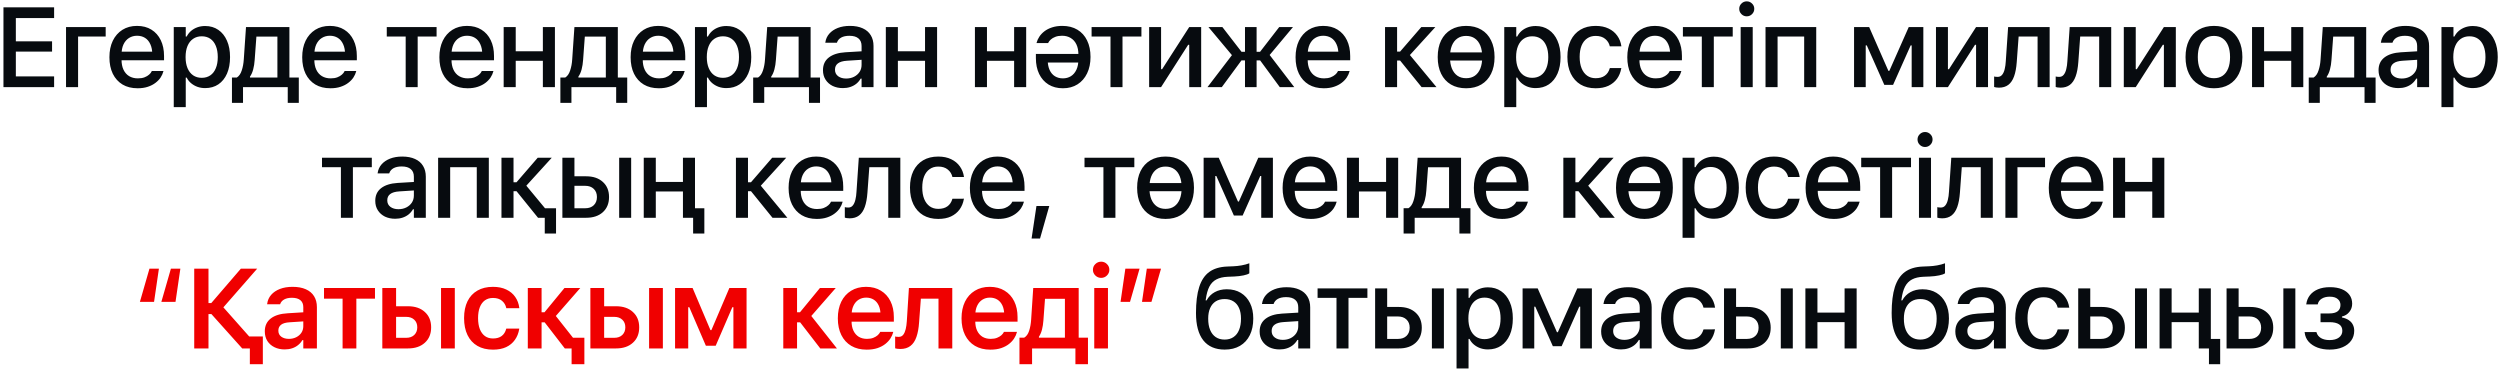 <?xml version="1.0" encoding="UTF-8"?> <svg xmlns="http://www.w3.org/2000/svg" width="287" height="43" viewBox="0 0 287 43" fill="none"><path d="M0.397 10V0.84H6.212V2.072H1.819V4.744H5.977V5.925H1.819V8.769H6.212V10H0.397ZM12.132 4.192H8.964V10H7.58V3.106H12.132V4.192ZM15.798 10.133C15.125 10.133 14.548 9.989 14.065 9.702C13.583 9.41 13.21 8.997 12.948 8.464C12.69 7.931 12.561 7.3 12.561 6.572V6.566C12.561 5.847 12.69 5.218 12.948 4.681C13.21 4.143 13.579 3.724 14.052 3.424C14.531 3.123 15.089 2.973 15.728 2.973C16.372 2.973 16.924 3.117 17.385 3.405C17.851 3.693 18.208 4.097 18.458 4.617C18.707 5.133 18.832 5.739 18.832 6.433V6.915H13.259V5.931H18.147L17.486 6.845V6.293C17.486 5.802 17.41 5.396 17.258 5.074C17.11 4.748 16.905 4.505 16.642 4.344C16.38 4.183 16.077 4.103 15.735 4.103C15.392 4.103 15.085 4.188 14.814 4.357C14.548 4.522 14.336 4.767 14.179 5.093C14.027 5.419 13.951 5.819 13.951 6.293V6.845C13.951 7.298 14.027 7.685 14.179 8.007C14.332 8.328 14.548 8.574 14.827 8.743C15.11 8.912 15.445 8.997 15.83 8.997C16.126 8.997 16.38 8.957 16.591 8.876C16.807 8.792 16.983 8.688 17.118 8.565C17.258 8.443 17.353 8.322 17.404 8.204L17.429 8.153H18.762L18.75 8.21C18.691 8.438 18.587 8.667 18.439 8.896C18.291 9.12 18.094 9.325 17.848 9.511C17.607 9.697 17.315 9.848 16.972 9.962C16.634 10.076 16.242 10.133 15.798 10.133ZM19.947 12.298V3.106H21.324V4.192H21.432C21.563 3.938 21.733 3.722 21.94 3.544C22.152 3.367 22.393 3.229 22.664 3.132C22.934 3.035 23.231 2.986 23.552 2.986C24.132 2.986 24.636 3.134 25.063 3.43C25.491 3.722 25.821 4.135 26.053 4.668C26.29 5.197 26.409 5.823 26.409 6.547V6.56C26.409 7.287 26.292 7.918 26.06 8.451C25.827 8.98 25.497 9.391 25.069 9.683C24.642 9.97 24.136 10.114 23.552 10.114C23.235 10.114 22.939 10.066 22.664 9.968C22.389 9.867 22.145 9.727 21.934 9.549C21.722 9.372 21.555 9.158 21.432 8.908H21.324V12.298H19.947ZM23.159 8.934C23.544 8.934 23.874 8.838 24.149 8.648C24.424 8.458 24.634 8.185 24.777 7.829C24.926 7.474 25 7.05 25 6.56V6.547C25 6.052 24.926 5.626 24.777 5.271C24.634 4.916 24.424 4.643 24.149 4.452C23.874 4.262 23.544 4.167 23.159 4.167C22.778 4.167 22.448 4.264 22.169 4.458C21.889 4.649 21.676 4.922 21.527 5.277C21.379 5.629 21.305 6.052 21.305 6.547V6.56C21.305 7.046 21.379 7.467 21.527 7.823C21.676 8.178 21.889 8.453 22.169 8.648C22.448 8.838 22.778 8.934 23.159 8.934ZM27.898 11.809H26.628V8.902H27.187C27.441 8.741 27.629 8.47 27.752 8.089C27.879 7.708 27.957 7.285 27.987 6.82L28.241 3.106H33.224V8.902H34.303V11.809H33.033V10H27.898V11.809ZM31.846 8.902V4.205H29.434L29.237 6.877C29.212 7.271 29.155 7.634 29.066 7.969C28.977 8.303 28.854 8.578 28.698 8.794V8.902H31.846ZM37.931 10.133C37.258 10.133 36.681 9.989 36.198 9.702C35.716 9.41 35.343 8.997 35.081 8.464C34.823 7.931 34.694 7.3 34.694 6.572V6.566C34.694 5.847 34.823 5.218 35.081 4.681C35.343 4.143 35.712 3.724 36.185 3.424C36.664 3.123 37.222 2.973 37.861 2.973C38.505 2.973 39.057 3.117 39.518 3.405C39.983 3.693 40.341 4.097 40.591 4.617C40.84 5.133 40.965 5.739 40.965 6.433V6.915H35.392V5.931H40.28L39.62 6.845V6.293C39.62 5.802 39.543 5.396 39.391 5.074C39.243 4.748 39.038 4.505 38.775 4.344C38.513 4.183 38.21 4.103 37.868 4.103C37.525 4.103 37.218 4.188 36.947 4.357C36.681 4.522 36.469 4.767 36.312 5.093C36.16 5.419 36.084 5.819 36.084 6.293V6.845C36.084 7.298 36.16 7.685 36.312 8.007C36.465 8.328 36.681 8.574 36.96 8.743C37.243 8.912 37.578 8.997 37.963 8.997C38.259 8.997 38.513 8.957 38.724 8.876C38.94 8.792 39.116 8.688 39.251 8.565C39.391 8.443 39.486 8.322 39.537 8.204L39.562 8.153H40.895L40.883 8.21C40.824 8.438 40.72 8.667 40.572 8.896C40.424 9.12 40.227 9.325 39.981 9.511C39.74 9.697 39.448 9.848 39.105 9.962C38.767 10.076 38.375 10.133 37.931 10.133ZM50.12 3.106V4.198H47.949V10H46.572V4.198H44.401V3.106H50.12ZM53.678 10.133C53.005 10.133 52.428 9.989 51.945 9.702C51.463 9.41 51.091 8.997 50.828 8.464C50.57 7.931 50.441 7.3 50.441 6.572V6.566C50.441 5.847 50.57 5.218 50.828 4.681C51.091 4.143 51.459 3.724 51.933 3.424C52.411 3.123 52.969 2.973 53.608 2.973C54.252 2.973 54.804 3.117 55.265 3.405C55.731 3.693 56.088 4.097 56.338 4.617C56.588 5.133 56.712 5.739 56.712 6.433V6.915H51.139V5.931H56.027L55.367 6.845V6.293C55.367 5.802 55.291 5.396 55.138 5.074C54.99 4.748 54.785 4.505 54.523 4.344C54.26 4.183 53.958 4.103 53.615 4.103C53.272 4.103 52.965 4.188 52.694 4.357C52.428 4.522 52.216 4.767 52.06 5.093C51.907 5.419 51.831 5.819 51.831 6.293V6.845C51.831 7.298 51.907 7.685 52.06 8.007C52.212 8.328 52.428 8.574 52.707 8.743C52.991 8.912 53.325 8.997 53.71 8.997C54.006 8.997 54.26 8.957 54.472 8.876C54.688 8.792 54.863 8.688 54.999 8.565C55.138 8.443 55.233 8.322 55.284 8.204L55.31 8.153H56.643L56.63 8.21C56.571 8.438 56.467 8.667 56.319 8.896C56.171 9.12 55.974 9.325 55.729 9.511C55.487 9.697 55.195 9.848 54.853 9.962C54.514 10.076 54.123 10.133 53.678 10.133ZM62.321 10V6.979H59.205V10H57.821V3.106H59.205V5.887H62.321V3.106H63.705V10H62.321ZM65.6 11.809H64.331V8.902H64.89C65.144 8.741 65.332 8.47 65.454 8.089C65.582 7.708 65.66 7.285 65.689 6.82L65.943 3.106H70.926V8.902H72.005V11.809H70.736V10H65.6V11.809ZM69.549 8.902V4.205H67.137L66.94 6.877C66.915 7.271 66.857 7.634 66.769 7.969C66.68 8.303 66.557 8.578 66.4 8.794V8.902H69.549ZM75.634 10.133C74.961 10.133 74.383 9.989 73.901 9.702C73.418 9.41 73.046 8.997 72.784 8.464C72.525 7.931 72.396 7.3 72.396 6.572V6.566C72.396 5.847 72.525 5.218 72.784 4.681C73.046 4.143 73.414 3.724 73.888 3.424C74.366 3.123 74.925 2.973 75.564 2.973C76.207 2.973 76.759 3.117 77.221 3.405C77.686 3.693 78.044 4.097 78.293 4.617C78.543 5.133 78.668 5.739 78.668 6.433V6.915H73.094V5.931H77.982L77.322 6.845V6.293C77.322 5.802 77.246 5.396 77.094 5.074C76.945 4.748 76.74 4.505 76.478 4.344C76.216 4.183 75.913 4.103 75.57 4.103C75.227 4.103 74.921 4.188 74.65 4.357C74.383 4.522 74.171 4.767 74.015 5.093C73.863 5.419 73.786 5.819 73.786 6.293V6.845C73.786 7.298 73.863 7.685 74.015 8.007C74.167 8.328 74.383 8.574 74.662 8.743C74.946 8.912 75.28 8.997 75.665 8.997C75.962 8.997 76.216 8.957 76.427 8.876C76.643 8.792 76.819 8.688 76.954 8.565C77.094 8.443 77.189 8.322 77.24 8.204L77.265 8.153H78.598L78.585 8.21C78.526 8.438 78.422 8.667 78.274 8.896C78.126 9.12 77.929 9.325 77.684 9.511C77.443 9.697 77.151 9.848 76.808 9.962C76.469 10.076 76.078 10.133 75.634 10.133ZM79.782 12.298V3.106H81.16V4.192H81.268C81.399 3.938 81.568 3.722 81.776 3.544C81.987 3.367 82.228 3.229 82.499 3.132C82.77 3.035 83.066 2.986 83.388 2.986C83.968 2.986 84.471 3.134 84.899 3.43C85.326 3.722 85.656 4.135 85.889 4.668C86.126 5.197 86.244 5.823 86.244 6.547V6.56C86.244 7.287 86.128 7.918 85.895 8.451C85.662 8.98 85.332 9.391 84.905 9.683C84.478 9.97 83.972 10.114 83.388 10.114C83.07 10.114 82.774 10.066 82.499 9.968C82.224 9.867 81.981 9.727 81.769 9.549C81.558 9.372 81.391 9.158 81.268 8.908H81.16V12.298H79.782ZM82.994 8.934C83.379 8.934 83.71 8.838 83.985 8.648C84.26 8.458 84.469 8.185 84.613 7.829C84.761 7.474 84.835 7.05 84.835 6.56V6.547C84.835 6.052 84.761 5.626 84.613 5.271C84.469 4.916 84.26 4.643 83.985 4.452C83.71 4.262 83.379 4.167 82.994 4.167C82.614 4.167 82.283 4.264 82.004 4.458C81.725 4.649 81.511 4.922 81.363 5.277C81.215 5.629 81.141 6.052 81.141 6.547V6.56C81.141 7.046 81.215 7.467 81.363 7.823C81.511 8.178 81.725 8.453 82.004 8.648C82.283 8.838 82.614 8.934 82.994 8.934ZM87.734 11.809H86.464V8.902H87.023C87.276 8.741 87.465 8.47 87.588 8.089C87.715 7.708 87.793 7.285 87.822 6.82L88.076 3.106H93.059V8.902H94.138V11.809H92.869V10H87.734V11.809ZM91.682 8.902V4.205H89.27L89.073 6.877C89.047 7.271 88.99 7.634 88.901 7.969C88.813 8.303 88.69 8.578 88.533 8.794V8.902H91.682ZM96.764 10.114C96.328 10.114 95.936 10.032 95.589 9.867C95.247 9.697 94.976 9.458 94.777 9.149C94.578 8.84 94.478 8.479 94.478 8.064V8.051C94.478 7.433 94.701 6.951 95.145 6.604C95.594 6.253 96.228 6.052 97.049 6.001L99.595 5.849V6.82L97.24 6.972C96.766 7.002 96.417 7.103 96.192 7.277C95.968 7.446 95.856 7.685 95.856 7.994V8.007C95.856 8.32 95.977 8.568 96.218 8.75C96.459 8.927 96.764 9.016 97.132 9.016C97.475 9.016 97.779 8.948 98.046 8.813C98.317 8.673 98.528 8.487 98.681 8.254C98.833 8.017 98.909 7.751 98.909 7.455V5.284C98.909 4.903 98.791 4.613 98.554 4.414C98.321 4.211 97.974 4.109 97.513 4.109C97.128 4.109 96.812 4.177 96.567 4.312C96.326 4.448 96.165 4.638 96.085 4.884L96.072 4.903H94.745L94.751 4.858C94.806 4.478 94.957 4.147 95.202 3.868C95.452 3.585 95.778 3.365 96.18 3.208C96.586 3.051 97.049 2.973 97.57 2.973C98.15 2.973 98.641 3.066 99.043 3.252C99.449 3.434 99.755 3.699 99.963 4.046C100.174 4.389 100.28 4.801 100.28 5.284V10H98.909V9.022H98.808C98.672 9.255 98.503 9.454 98.3 9.619C98.097 9.78 97.866 9.903 97.608 9.987C97.35 10.072 97.068 10.114 96.764 10.114ZM106.194 10V6.979H103.077V10H101.693V3.106H103.077V5.887H106.194V3.106H107.578V10H106.194ZM116.421 10V6.979H113.304V10H111.921V3.106H113.304V5.887H116.421V3.106H117.805V10H116.421ZM121.954 2.973C122.627 2.973 123.204 3.119 123.687 3.411C124.169 3.699 124.539 4.109 124.797 4.643C125.06 5.176 125.191 5.806 125.191 6.534V6.541C125.191 7.256 125.06 7.884 124.797 8.426C124.539 8.963 124.173 9.382 123.699 9.683C123.225 9.983 122.667 10.133 122.024 10.133C121.385 10.133 120.832 9.989 120.367 9.702C119.901 9.41 119.544 9.006 119.294 8.489C119.044 7.969 118.92 7.364 118.92 6.674V6.191H124.493V7.175H119.605L120.272 6.261V6.807C120.272 7.298 120.346 7.706 120.494 8.032C120.642 8.354 120.847 8.595 121.109 8.756C121.376 8.917 121.679 8.997 122.017 8.997C122.36 8.997 122.667 8.915 122.938 8.75C123.208 8.58 123.42 8.333 123.572 8.007C123.725 7.681 123.801 7.281 123.801 6.807V6.261C123.801 5.808 123.725 5.421 123.572 5.1C123.42 4.778 123.202 4.533 122.919 4.363C122.639 4.19 122.307 4.103 121.922 4.103C121.626 4.103 121.37 4.145 121.154 4.23C120.942 4.31 120.769 4.412 120.633 4.535C120.498 4.657 120.403 4.778 120.348 4.896L120.322 4.947H118.989L119.008 4.89C119.063 4.666 119.165 4.442 119.313 4.217C119.461 3.989 119.656 3.781 119.897 3.595C120.143 3.405 120.437 3.255 120.779 3.145C121.122 3.03 121.514 2.973 121.954 2.973ZM131.035 3.106V4.198H128.864V10H127.486V4.198H125.315V3.106H131.035ZM131.921 10V3.106H133.292V7.943H134.009L133.076 8.464L136.523 3.106H137.894V10H136.523V5.144H135.806L136.739 4.617L133.292 10H131.921ZM140.265 10H138.621L141.427 6.331L138.729 3.106H140.329L142.525 5.944H142.925V3.106H144.258V5.944H144.658L146.854 3.106H148.435L145.756 6.312L148.581 10H146.918L144.664 6.934H144.258V10H142.925V6.934H142.519L140.265 10ZM151.968 10.133C151.295 10.133 150.717 9.989 150.235 9.702C149.753 9.41 149.38 8.997 149.118 8.464C148.86 7.931 148.731 7.3 148.731 6.572V6.566C148.731 5.847 148.86 5.218 149.118 4.681C149.38 4.143 149.748 3.724 150.222 3.424C150.701 3.123 151.259 2.973 151.898 2.973C152.541 2.973 153.094 3.117 153.555 3.405C154.02 3.693 154.378 4.097 154.628 4.617C154.877 5.133 155.002 5.739 155.002 6.433V6.915H149.429V5.931H154.317L153.656 6.845V6.293C153.656 5.802 153.58 5.396 153.428 5.074C153.28 4.748 153.075 4.505 152.812 4.344C152.55 4.183 152.247 4.103 151.904 4.103C151.562 4.103 151.255 4.188 150.984 4.357C150.717 4.522 150.506 4.767 150.349 5.093C150.197 5.419 150.121 5.819 150.121 6.293V6.845C150.121 7.298 150.197 7.685 150.349 8.007C150.502 8.328 150.717 8.574 150.997 8.743C151.28 8.912 151.615 8.997 152 8.997C152.296 8.997 152.55 8.957 152.761 8.876C152.977 8.792 153.153 8.688 153.288 8.565C153.428 8.443 153.523 8.322 153.574 8.204L153.599 8.153H154.932L154.92 8.21C154.86 8.438 154.757 8.667 154.609 8.896C154.46 9.12 154.264 9.325 154.018 9.511C153.777 9.697 153.485 9.848 153.142 9.962C152.804 10.076 152.412 10.133 151.968 10.133ZM160.735 6.953H160.386V10H159.002V3.106H160.386V5.925H160.729L163.167 3.106H164.779L161.757 6.426V6.198L164.906 10H163.198L160.735 6.953ZM168.312 10.133C167.639 10.133 167.057 9.989 166.566 9.702C166.08 9.414 165.705 9.003 165.443 8.47C165.18 7.933 165.049 7.296 165.049 6.56V6.547C165.049 5.806 165.18 5.169 165.443 4.636C165.709 4.103 166.086 3.693 166.573 3.405C167.064 3.117 167.643 2.973 168.312 2.973C168.985 2.973 169.565 3.117 170.051 3.405C170.538 3.688 170.912 4.099 171.175 4.636C171.441 5.169 171.575 5.806 171.575 6.547V6.56C171.575 7.296 171.441 7.933 171.175 8.47C170.912 9.003 170.538 9.414 170.051 9.702C169.569 9.989 168.989 10.133 168.312 10.133ZM168.312 8.978C168.705 8.978 169.04 8.883 169.315 8.692C169.59 8.498 169.799 8.221 169.943 7.861C170.087 7.501 170.159 7.067 170.159 6.56V6.547C170.159 6.035 170.087 5.599 169.943 5.239C169.799 4.88 169.59 4.604 169.315 4.414C169.04 4.219 168.705 4.122 168.312 4.122C167.918 4.122 167.584 4.219 167.309 4.414C167.034 4.604 166.822 4.88 166.674 5.239C166.53 5.599 166.458 6.035 166.458 6.547V6.56C166.458 7.067 166.53 7.501 166.674 7.861C166.822 8.221 167.034 8.498 167.309 8.692C167.584 8.883 167.918 8.978 168.312 8.978ZM165.741 6.953V6.014H170.883V6.953H165.741ZM172.689 12.298V3.106H174.067V4.192H174.175C174.306 3.938 174.475 3.722 174.682 3.544C174.894 3.367 175.135 3.229 175.406 3.132C175.677 3.035 175.973 2.986 176.295 2.986C176.874 2.986 177.378 3.134 177.805 3.43C178.233 3.722 178.563 4.135 178.796 4.668C179.033 5.197 179.151 5.823 179.151 6.547V6.56C179.151 7.287 179.035 7.918 178.802 8.451C178.569 8.98 178.239 9.391 177.812 9.683C177.384 9.97 176.879 10.114 176.295 10.114C175.977 10.114 175.681 10.066 175.406 9.968C175.131 9.867 174.888 9.727 174.676 9.549C174.464 9.372 174.297 9.158 174.175 8.908H174.067V12.298H172.689ZM175.901 8.934C176.286 8.934 176.616 8.838 176.891 8.648C177.166 8.458 177.376 8.185 177.52 7.829C177.668 7.474 177.742 7.05 177.742 6.56V6.547C177.742 6.052 177.668 5.626 177.52 5.271C177.376 4.916 177.166 4.643 176.891 4.452C176.616 4.262 176.286 4.167 175.901 4.167C175.52 4.167 175.19 4.264 174.911 4.458C174.632 4.649 174.418 4.922 174.27 5.277C174.122 5.629 174.048 6.052 174.048 6.547V6.56C174.048 7.046 174.122 7.467 174.27 7.823C174.418 8.178 174.632 8.453 174.911 8.648C175.19 8.838 175.52 8.934 175.901 8.934ZM183.179 10.133C182.511 10.133 181.933 9.989 181.446 9.702C180.964 9.41 180.592 8.995 180.329 8.458C180.067 7.92 179.936 7.279 179.936 6.534V6.521C179.936 5.789 180.065 5.159 180.323 4.63C180.585 4.101 180.958 3.693 181.44 3.405C181.927 3.117 182.504 2.973 183.173 2.973C183.753 2.973 184.25 3.075 184.665 3.278C185.084 3.477 185.416 3.752 185.661 4.103C185.911 4.45 186.068 4.846 186.131 5.29L186.137 5.322H184.811L184.804 5.309C184.728 4.971 184.553 4.689 184.278 4.465C184.002 4.236 183.636 4.122 183.179 4.122C182.799 4.122 182.471 4.219 182.196 4.414C181.92 4.604 181.709 4.88 181.561 5.239C181.417 5.599 181.345 6.026 181.345 6.521V6.534C181.345 7.042 181.419 7.478 181.567 7.842C181.715 8.206 181.927 8.487 182.202 8.686C182.477 8.881 182.803 8.978 183.179 8.978C183.611 8.978 183.96 8.883 184.227 8.692C184.498 8.502 184.688 8.221 184.798 7.848L184.811 7.816L186.131 7.81L186.118 7.867C186.038 8.316 185.875 8.709 185.63 9.048C185.384 9.386 185.056 9.653 184.646 9.848C184.239 10.038 183.751 10.133 183.179 10.133ZM190.051 10.133C189.379 10.133 188.801 9.989 188.318 9.702C187.836 9.41 187.464 8.997 187.201 8.464C186.943 7.931 186.814 7.3 186.814 6.572V6.566C186.814 5.847 186.943 5.218 187.201 4.681C187.464 4.143 187.832 3.724 188.306 3.424C188.784 3.123 189.343 2.973 189.982 2.973C190.625 2.973 191.177 3.117 191.638 3.405C192.104 3.693 192.461 4.097 192.711 4.617C192.961 5.133 193.086 5.739 193.086 6.433V6.915H187.512V5.931H192.4L191.74 6.845V6.293C191.74 5.802 191.664 5.396 191.511 5.074C191.363 4.748 191.158 4.505 190.896 4.344C190.633 4.183 190.331 4.103 189.988 4.103C189.645 4.103 189.338 4.188 189.067 4.357C188.801 4.522 188.589 4.767 188.433 5.093C188.28 5.419 188.204 5.819 188.204 6.293V6.845C188.204 7.298 188.28 7.685 188.433 8.007C188.585 8.328 188.801 8.574 189.08 8.743C189.364 8.912 189.698 8.997 190.083 8.997C190.379 8.997 190.633 8.957 190.845 8.876C191.061 8.792 191.236 8.688 191.372 8.565C191.511 8.443 191.607 8.322 191.657 8.204L191.683 8.153H193.016L193.003 8.21C192.944 8.438 192.84 8.667 192.692 8.896C192.544 9.12 192.347 9.325 192.102 9.511C191.86 9.697 191.568 9.848 191.226 9.962C190.887 10.076 190.496 10.133 190.051 10.133ZM198.917 3.106V4.198H196.746V10H195.368V4.198H193.197V3.106H198.917ZM199.828 10V3.106H201.212V10H199.828ZM200.526 1.875C200.289 1.875 200.086 1.79 199.917 1.621C199.748 1.452 199.663 1.249 199.663 1.012C199.663 0.775 199.748 0.574 199.917 0.409C200.086 0.239 200.289 0.155 200.526 0.155C200.763 0.155 200.966 0.239 201.136 0.409C201.305 0.574 201.39 0.775 201.39 1.012C201.39 1.249 201.305 1.452 201.136 1.621C200.966 1.79 200.763 1.875 200.526 1.875ZM202.682 10V3.106H208.503V10H207.119V4.192H204.066V10H202.682ZM214.185 10H212.846V3.106H214.579L216.788 8.134H216.896L219.124 3.106H220.799V10H219.46V5.208H219.346L217.327 9.74H216.318L214.306 5.208H214.185V10ZM222.25 10V3.106H223.622V7.943H224.339L223.406 8.464L226.853 3.106H228.224V10H226.853V5.144H226.135L227.068 4.617L223.622 10H222.25ZM231.522 7.131C231.475 7.783 231.374 8.326 231.217 8.762C231.061 9.198 230.841 9.524 230.557 9.74C230.274 9.956 229.916 10.063 229.484 10.063C229.349 10.063 229.235 10.055 229.142 10.038C229.048 10.021 228.976 10.004 228.926 9.987V8.781C228.96 8.79 229.015 8.8 229.091 8.813C229.167 8.821 229.247 8.826 229.332 8.826C229.548 8.826 229.719 8.745 229.846 8.584C229.977 8.424 230.075 8.208 230.138 7.937C230.206 7.662 230.248 7.357 230.265 7.023L230.532 3.106H235.299V10H233.915V4.198H231.738L231.522 7.131ZM238.591 7.131C238.544 7.783 238.443 8.326 238.286 8.762C238.129 9.198 237.909 9.524 237.626 9.74C237.342 9.956 236.985 10.063 236.553 10.063C236.418 10.063 236.303 10.055 236.21 10.038C236.117 10.021 236.045 10.004 235.994 9.987V8.781C236.028 8.79 236.083 8.8 236.159 8.813C236.236 8.821 236.316 8.826 236.401 8.826C236.617 8.826 236.788 8.745 236.915 8.584C237.046 8.424 237.143 8.208 237.207 7.937C237.275 7.662 237.317 7.357 237.334 7.023L237.6 3.106H242.367V10H240.984V4.198H238.806L238.591 7.131ZM243.812 10V3.106H245.183V7.943H245.901L244.967 8.464L248.414 3.106H249.785V10H248.414V5.144H247.697L248.63 4.617L245.183 10H243.812ZM254.163 10.133C253.49 10.133 252.908 9.989 252.417 9.702C251.93 9.414 251.556 9.003 251.294 8.47C251.031 7.933 250.9 7.296 250.9 6.56V6.547C250.9 5.806 251.031 5.169 251.294 4.636C251.56 4.103 251.937 3.693 252.423 3.405C252.914 3.117 253.494 2.973 254.163 2.973C254.836 2.973 255.415 3.117 255.902 3.405C256.389 3.688 256.763 4.099 257.026 4.636C257.292 5.169 257.425 5.806 257.425 6.547V6.56C257.425 7.296 257.292 7.933 257.026 8.47C256.763 9.003 256.389 9.414 255.902 9.702C255.42 9.989 254.84 10.133 254.163 10.133ZM254.163 8.978C254.556 8.978 254.891 8.883 255.166 8.692C255.441 8.498 255.65 8.221 255.794 7.861C255.938 7.501 256.01 7.067 256.01 6.56V6.547C256.01 6.035 255.938 5.599 255.794 5.239C255.65 4.88 255.441 4.604 255.166 4.414C254.891 4.219 254.556 4.122 254.163 4.122C253.769 4.122 253.435 4.219 253.16 4.414C252.885 4.604 252.673 4.88 252.525 5.239C252.381 5.599 252.309 6.035 252.309 6.547V6.56C252.309 7.067 252.381 7.501 252.525 7.861C252.673 8.221 252.885 8.498 253.16 8.692C253.435 8.883 253.769 8.978 254.163 8.978ZM263.034 10V6.979H259.917V10H258.534V3.106H259.917V5.887H263.034V3.106H264.418V10H263.034ZM266.313 11.809H265.044V8.902H265.602C265.856 8.741 266.045 8.47 266.167 8.089C266.294 7.708 266.373 7.285 266.402 6.82L266.656 3.106H271.639V8.902H272.718V11.809H271.449V10H266.313V11.809ZM270.262 8.902V4.205H267.85L267.653 6.877C267.627 7.271 267.57 7.634 267.481 7.969C267.392 8.303 267.27 8.578 267.113 8.794V8.902H270.262ZM275.344 10.114C274.908 10.114 274.516 10.032 274.169 9.867C273.826 9.697 273.556 9.458 273.357 9.149C273.158 8.84 273.058 8.479 273.058 8.064V8.051C273.058 7.433 273.281 6.951 273.725 6.604C274.173 6.253 274.808 6.052 275.629 6.001L278.175 5.849V6.82L275.82 6.972C275.346 7.002 274.997 7.103 274.772 7.277C274.548 7.446 274.436 7.685 274.436 7.994V8.007C274.436 8.32 274.556 8.568 274.798 8.75C275.039 8.927 275.344 9.016 275.712 9.016C276.055 9.016 276.359 8.948 276.626 8.813C276.897 8.673 277.108 8.487 277.261 8.254C277.413 8.017 277.489 7.751 277.489 7.455V5.284C277.489 4.903 277.371 4.613 277.134 4.414C276.901 4.211 276.554 4.109 276.093 4.109C275.707 4.109 275.392 4.177 275.147 4.312C274.906 4.448 274.745 4.638 274.664 4.884L274.652 4.903H273.325L273.331 4.858C273.386 4.478 273.537 4.147 273.782 3.868C274.032 3.585 274.358 3.365 274.76 3.208C275.166 3.051 275.629 2.973 276.15 2.973C276.729 2.973 277.22 3.066 277.622 3.252C278.029 3.434 278.335 3.699 278.543 4.046C278.754 4.389 278.86 4.801 278.86 5.284V10H277.489V9.022H277.388C277.252 9.255 277.083 9.454 276.88 9.619C276.677 9.78 276.446 9.903 276.188 9.987C275.93 10.072 275.648 10.114 275.344 10.114ZM280.28 12.298V3.106H281.657V4.192H281.765C281.896 3.938 282.065 3.722 282.273 3.544C282.484 3.367 282.725 3.229 282.996 3.132C283.267 3.035 283.563 2.986 283.885 2.986C284.465 2.986 284.968 3.134 285.396 3.43C285.823 3.722 286.153 4.135 286.386 4.668C286.623 5.197 286.741 5.823 286.741 6.547V6.56C286.741 7.287 286.625 7.918 286.392 8.451C286.16 8.98 285.829 9.391 285.402 9.683C284.975 9.97 284.469 10.114 283.885 10.114C283.568 10.114 283.271 10.066 282.996 9.968C282.721 9.867 282.478 9.727 282.266 9.549C282.055 9.372 281.888 9.158 281.765 8.908H281.657V12.298H280.28ZM283.491 8.934C283.877 8.934 284.207 8.838 284.482 8.648C284.757 8.458 284.966 8.185 285.11 7.829C285.258 7.474 285.332 7.05 285.332 6.56V6.547C285.332 6.052 285.258 5.626 285.11 5.271C284.966 4.916 284.757 4.643 284.482 4.452C284.207 4.262 283.877 4.167 283.491 4.167C283.111 4.167 282.78 4.264 282.501 4.458C282.222 4.649 282.008 4.922 281.86 5.277C281.712 5.629 281.638 6.052 281.638 6.547V6.56C281.638 7.046 281.712 7.467 281.86 7.823C282.008 8.178 282.222 8.453 282.501 8.648C282.78 8.838 283.111 8.934 283.491 8.934ZM42.684 18.106V19.198H40.513V25H39.136V19.198H36.965V18.106H42.684ZM45.367 25.114C44.931 25.114 44.539 25.032 44.192 24.867C43.85 24.697 43.579 24.458 43.38 24.149C43.181 23.84 43.081 23.479 43.081 23.064V23.051C43.081 22.433 43.304 21.951 43.748 21.604C44.197 21.253 44.831 21.052 45.652 21.001L48.198 20.849V21.82L45.843 21.972C45.369 22.002 45.02 22.103 44.795 22.277C44.571 22.446 44.459 22.685 44.459 22.994V23.007C44.459 23.32 44.58 23.567 44.821 23.75C45.062 23.927 45.367 24.016 45.735 24.016C46.078 24.016 46.382 23.948 46.649 23.813C46.92 23.673 47.131 23.487 47.284 23.254C47.436 23.017 47.512 22.751 47.512 22.455V20.284C47.512 19.903 47.394 19.613 47.157 19.414C46.924 19.211 46.577 19.109 46.116 19.109C45.731 19.109 45.415 19.177 45.17 19.312C44.929 19.448 44.768 19.638 44.688 19.884L44.675 19.903H43.348L43.355 19.858C43.41 19.477 43.56 19.148 43.805 18.868C44.055 18.585 44.381 18.365 44.783 18.208C45.189 18.051 45.652 17.973 46.173 17.973C46.753 17.973 47.243 18.066 47.645 18.252C48.052 18.434 48.359 18.699 48.566 19.046C48.778 19.389 48.883 19.801 48.883 20.284V25H47.512V24.023H47.411C47.275 24.255 47.106 24.454 46.903 24.619C46.7 24.78 46.469 24.903 46.211 24.987C45.953 25.072 45.671 25.114 45.367 25.114ZM50.296 25V18.106H56.117V25H54.733V19.192H51.68V25H50.296ZM59.301 21.953H58.952V25H57.568V18.106H58.952V20.925H59.295L61.732 18.106H63.344L60.323 21.426V21.198L63.471 25H61.764L59.301 21.953ZM62.538 26.809V25H61.764V23.908H63.833V26.809H62.538ZM64.561 25V18.106H65.945V20.239H67.297C68.096 20.239 68.733 20.455 69.207 20.887C69.681 21.314 69.918 21.89 69.918 22.613V22.626C69.918 23.35 69.681 23.927 69.207 24.359C68.733 24.786 68.096 25 67.297 25H64.561ZM67.182 21.331H65.945V23.908H67.182C67.597 23.908 67.925 23.792 68.166 23.559C68.407 23.322 68.528 23.011 68.528 22.626V22.613C68.528 22.224 68.405 21.913 68.16 21.68C67.919 21.447 67.593 21.331 67.182 21.331ZM71.08 25V18.106H72.457V25H71.08ZM78.402 25V21.979H75.286V25H73.902V18.106H75.286V20.887H78.402V18.106H79.786V25H78.402ZM79.57 26.809V25H78.415V23.908H80.859V26.809H79.57ZM86.218 21.953H85.869V25H84.485V18.106H85.869V20.925H86.211L88.649 18.106H90.261L87.24 21.426V21.198L90.388 25H88.681L86.218 21.953ZM93.769 25.133C93.096 25.133 92.518 24.989 92.036 24.702C91.553 24.41 91.181 23.997 90.919 23.464C90.661 22.931 90.531 22.3 90.531 21.572V21.566C90.531 20.846 90.661 20.218 90.919 19.681C91.181 19.143 91.549 18.724 92.023 18.424C92.501 18.123 93.06 17.973 93.699 17.973C94.342 17.973 94.894 18.117 95.356 18.405C95.821 18.692 96.179 19.097 96.428 19.617C96.678 20.134 96.803 20.739 96.803 21.433V21.915H91.23V20.931H96.118L95.457 21.845V21.293C95.457 20.802 95.381 20.396 95.229 20.074C95.081 19.748 94.876 19.505 94.613 19.344C94.351 19.183 94.048 19.103 93.705 19.103C93.363 19.103 93.056 19.188 92.785 19.357C92.518 19.522 92.307 19.767 92.15 20.093C91.998 20.419 91.922 20.819 91.922 21.293V21.845C91.922 22.298 91.998 22.685 92.15 23.007C92.302 23.328 92.518 23.574 92.798 23.743C93.081 23.912 93.415 23.997 93.801 23.997C94.097 23.997 94.351 23.957 94.562 23.877C94.778 23.792 94.954 23.688 95.089 23.565C95.229 23.443 95.324 23.322 95.375 23.204L95.4 23.153H96.733L96.721 23.21C96.661 23.439 96.558 23.667 96.409 23.895C96.261 24.12 96.065 24.325 95.819 24.511C95.578 24.697 95.286 24.848 94.943 24.962C94.605 25.076 94.213 25.133 93.769 25.133ZM99.581 22.131C99.534 22.783 99.433 23.326 99.276 23.762C99.12 24.198 98.899 24.524 98.616 24.74C98.332 24.956 97.975 25.064 97.543 25.064C97.408 25.064 97.293 25.055 97.2 25.038C97.107 25.021 97.035 25.004 96.985 24.987V23.781C97.018 23.79 97.073 23.8 97.15 23.813C97.226 23.822 97.306 23.826 97.391 23.826C97.607 23.826 97.778 23.745 97.905 23.584C98.036 23.424 98.133 23.208 98.197 22.937C98.265 22.662 98.307 22.357 98.324 22.023L98.591 18.106H103.358V25H101.974V19.198H99.797L99.581 22.131ZM107.71 25.133C107.041 25.133 106.463 24.989 105.977 24.702C105.494 24.41 105.122 23.995 104.859 23.457C104.597 22.92 104.466 22.279 104.466 21.534V21.521C104.466 20.789 104.595 20.159 104.853 19.63C105.115 19.101 105.488 18.692 105.97 18.405C106.457 18.117 107.035 17.973 107.703 17.973C108.283 17.973 108.78 18.075 109.195 18.278C109.614 18.477 109.946 18.752 110.192 19.103C110.441 19.45 110.598 19.846 110.661 20.29L110.668 20.322H109.341L109.335 20.309C109.258 19.971 109.083 19.689 108.808 19.465C108.533 19.236 108.167 19.122 107.71 19.122C107.329 19.122 107.001 19.219 106.726 19.414C106.451 19.605 106.239 19.88 106.091 20.239C105.947 20.599 105.875 21.026 105.875 21.521V21.534C105.875 22.042 105.949 22.478 106.097 22.842C106.245 23.206 106.457 23.487 106.732 23.686C107.007 23.881 107.333 23.978 107.71 23.978C108.141 23.978 108.49 23.883 108.757 23.692C109.028 23.502 109.218 23.221 109.328 22.848L109.341 22.816L110.661 22.81L110.649 22.867C110.568 23.316 110.405 23.709 110.16 24.048C109.914 24.386 109.586 24.653 109.176 24.848C108.77 25.038 108.281 25.133 107.71 25.133ZM114.582 25.133C113.909 25.133 113.331 24.989 112.849 24.702C112.366 24.41 111.994 23.997 111.731 23.464C111.473 22.931 111.344 22.3 111.344 21.572V21.566C111.344 20.846 111.473 20.218 111.731 19.681C111.994 19.143 112.362 18.724 112.836 18.424C113.314 18.123 113.873 17.973 114.512 17.973C115.155 17.973 115.707 18.117 116.168 18.405C116.634 18.692 116.992 19.097 117.241 19.617C117.491 20.134 117.616 20.739 117.616 21.433V21.915H112.042V20.931H116.93L116.27 21.845V21.293C116.27 20.802 116.194 20.396 116.042 20.074C115.893 19.748 115.688 19.505 115.426 19.344C115.163 19.183 114.861 19.103 114.518 19.103C114.175 19.103 113.868 19.188 113.598 19.357C113.331 19.522 113.119 19.767 112.963 20.093C112.811 20.419 112.734 20.819 112.734 21.293V21.845C112.734 22.298 112.811 22.685 112.963 23.007C113.115 23.328 113.331 23.574 113.61 23.743C113.894 23.912 114.228 23.997 114.613 23.997C114.91 23.997 115.163 23.957 115.375 23.877C115.591 23.792 115.766 23.688 115.902 23.565C116.042 23.443 116.137 23.322 116.188 23.204L116.213 23.153H117.546L117.533 23.21C117.474 23.439 117.37 23.667 117.222 23.895C117.074 24.12 116.877 24.325 116.632 24.511C116.391 24.697 116.099 24.848 115.756 24.962C115.417 25.076 115.026 25.133 114.582 25.133ZM118.426 27.38L118.984 23.648H120.457L119.397 27.38H118.426ZM130.221 18.106V19.198H128.05V25H126.673V19.198H124.502V18.106H130.221ZM133.805 25.133C133.132 25.133 132.55 24.989 132.059 24.702C131.573 24.414 131.198 24.003 130.936 23.47C130.673 22.933 130.542 22.296 130.542 21.56V21.547C130.542 20.806 130.673 20.169 130.936 19.636C131.202 19.103 131.579 18.692 132.066 18.405C132.556 18.117 133.136 17.973 133.805 17.973C134.478 17.973 135.057 18.117 135.544 18.405C136.031 18.688 136.405 19.099 136.668 19.636C136.934 20.169 137.067 20.806 137.067 21.547V21.56C137.067 22.296 136.934 22.933 136.668 23.47C136.405 24.003 136.031 24.414 135.544 24.702C135.062 24.989 134.482 25.133 133.805 25.133ZM133.805 23.978C134.198 23.978 134.533 23.883 134.808 23.692C135.083 23.498 135.292 23.221 135.436 22.861C135.58 22.501 135.652 22.067 135.652 21.56V21.547C135.652 21.035 135.58 20.599 135.436 20.239C135.292 19.88 135.083 19.605 134.808 19.414C134.533 19.219 134.198 19.122 133.805 19.122C133.411 19.122 133.077 19.219 132.802 19.414C132.527 19.605 132.315 19.88 132.167 20.239C132.023 20.599 131.951 21.035 131.951 21.547V21.56C131.951 22.067 132.023 22.501 132.167 22.861C132.315 23.221 132.527 23.498 132.802 23.692C133.077 23.883 133.411 23.978 133.805 23.978ZM131.234 21.953V21.014H136.376V21.953H131.234ZM139.515 25H138.176V18.106H139.909L142.118 23.134H142.226L144.454 18.106H146.129V25H144.79V20.207H144.676L142.657 24.74H141.648L139.636 20.207H139.515V25ZM150.481 25.133C149.809 25.133 149.231 24.989 148.748 24.702C148.266 24.41 147.894 23.997 147.631 23.464C147.373 22.931 147.244 22.3 147.244 21.572V21.566C147.244 20.846 147.373 20.218 147.631 19.681C147.894 19.143 148.262 18.724 148.736 18.424C149.214 18.123 149.773 17.973 150.412 17.973C151.055 17.973 151.607 18.117 152.068 18.405C152.534 18.692 152.891 19.097 153.141 19.617C153.391 20.134 153.516 20.739 153.516 21.433V21.915H147.942V20.931H152.83L152.17 21.845V21.293C152.17 20.802 152.094 20.396 151.941 20.074C151.793 19.748 151.588 19.505 151.326 19.344C151.063 19.183 150.761 19.103 150.418 19.103C150.075 19.103 149.768 19.188 149.497 19.357C149.231 19.522 149.019 19.767 148.863 20.093C148.71 20.419 148.634 20.819 148.634 21.293V21.845C148.634 22.298 148.71 22.685 148.863 23.007C149.015 23.328 149.231 23.574 149.51 23.743C149.794 23.912 150.128 23.997 150.513 23.997C150.809 23.997 151.063 23.957 151.275 23.877C151.491 23.792 151.666 23.688 151.802 23.565C151.941 23.443 152.037 23.322 152.087 23.204L152.113 23.153H153.446L153.433 23.21C153.374 23.439 153.27 23.667 153.122 23.895C152.974 24.12 152.777 24.325 152.532 24.511C152.29 24.697 151.998 24.848 151.656 24.962C151.317 25.076 150.926 25.133 150.481 25.133ZM159.124 25V21.979H156.008V25H154.624V18.106H156.008V20.887H159.124V18.106H160.508V25H159.124ZM162.404 26.809H161.134V23.902H161.693C161.946 23.741 162.135 23.47 162.258 23.089C162.384 22.709 162.463 22.285 162.492 21.82L162.746 18.106H167.729V23.902H168.808V26.809H167.539V25H162.404V26.809ZM166.352 23.902V19.205H163.94L163.743 21.877C163.717 22.27 163.66 22.634 163.571 22.969C163.483 23.303 163.36 23.578 163.203 23.794V23.902H166.352ZM172.437 25.133C171.764 25.133 171.186 24.989 170.704 24.702C170.221 24.41 169.849 23.997 169.587 23.464C169.328 22.931 169.199 22.3 169.199 21.572V21.566C169.199 20.846 169.328 20.218 169.587 19.681C169.849 19.143 170.217 18.724 170.691 18.424C171.169 18.123 171.728 17.973 172.367 17.973C173.01 17.973 173.562 18.117 174.024 18.405C174.489 18.692 174.847 19.097 175.096 19.617C175.346 20.134 175.471 20.739 175.471 21.433V21.915H169.898V20.931H174.785L174.125 21.845V21.293C174.125 20.802 174.049 20.396 173.897 20.074C173.748 19.748 173.543 19.505 173.281 19.344C173.018 19.183 172.716 19.103 172.373 19.103C172.03 19.103 171.724 19.188 171.453 19.357C171.186 19.522 170.975 19.767 170.818 20.093C170.666 20.419 170.589 20.819 170.589 21.293V21.845C170.589 22.298 170.666 22.685 170.818 23.007C170.97 23.328 171.186 23.574 171.465 23.743C171.749 23.912 172.083 23.997 172.468 23.997C172.765 23.997 173.018 23.957 173.23 23.877C173.446 23.792 173.622 23.688 173.757 23.565C173.897 23.443 173.992 23.322 174.043 23.204L174.068 23.153H175.401L175.388 23.21C175.329 23.439 175.225 23.667 175.077 23.895C174.929 24.12 174.732 24.325 174.487 24.511C174.246 24.697 173.954 24.848 173.611 24.962C173.272 25.076 172.881 25.133 172.437 25.133ZM181.204 21.953H180.855V25H179.471V18.106H180.855V20.925H181.198L183.635 18.106H185.247L182.226 21.426V21.198L185.374 25H183.667L181.204 21.953ZM188.781 25.133C188.108 25.133 187.526 24.989 187.035 24.702C186.548 24.414 186.174 24.003 185.911 23.47C185.649 22.933 185.518 22.296 185.518 21.56V21.547C185.518 20.806 185.649 20.169 185.911 19.636C186.178 19.103 186.555 18.692 187.041 18.405C187.532 18.117 188.112 17.973 188.781 17.973C189.453 17.973 190.033 18.117 190.52 18.405C191.006 18.688 191.381 19.099 191.643 19.636C191.91 20.169 192.043 20.806 192.043 21.547V21.56C192.043 22.296 191.91 22.933 191.643 23.47C191.381 24.003 191.006 24.414 190.52 24.702C190.037 24.989 189.458 25.133 188.781 25.133ZM188.781 23.978C189.174 23.978 189.508 23.883 189.784 23.692C190.059 23.498 190.268 23.221 190.412 22.861C190.556 22.501 190.628 22.067 190.628 21.56V21.547C190.628 21.035 190.556 20.599 190.412 20.239C190.268 19.88 190.059 19.605 189.784 19.414C189.508 19.219 189.174 19.122 188.781 19.122C188.387 19.122 188.053 19.219 187.778 19.414C187.503 19.605 187.291 19.88 187.143 20.239C186.999 20.599 186.927 21.035 186.927 21.547V21.56C186.927 22.067 186.999 22.501 187.143 22.861C187.291 23.221 187.503 23.498 187.778 23.692C188.053 23.883 188.387 23.978 188.781 23.978ZM186.21 21.953V21.014H191.351V21.953H186.21ZM193.158 27.298V18.106H194.535V19.192H194.643C194.774 18.938 194.944 18.722 195.151 18.544C195.363 18.367 195.604 18.229 195.875 18.132C196.146 18.035 196.442 17.986 196.763 17.986C197.343 17.986 197.847 18.134 198.274 18.43C198.702 18.722 199.032 19.135 199.264 19.668C199.501 20.197 199.62 20.823 199.62 21.547V21.56C199.62 22.287 199.503 22.918 199.271 23.451C199.038 23.98 198.708 24.391 198.28 24.683C197.853 24.97 197.347 25.114 196.763 25.114C196.446 25.114 196.15 25.066 195.875 24.968C195.6 24.867 195.356 24.727 195.145 24.549C194.933 24.372 194.766 24.158 194.643 23.908H194.535V27.298H193.158ZM196.37 23.934C196.755 23.934 197.085 23.838 197.36 23.648C197.635 23.457 197.845 23.185 197.988 22.829C198.137 22.474 198.211 22.05 198.211 21.56V21.547C198.211 21.052 198.137 20.627 197.988 20.271C197.845 19.916 197.635 19.643 197.36 19.452C197.085 19.262 196.755 19.166 196.37 19.166C195.989 19.166 195.659 19.264 195.38 19.459C195.1 19.649 194.887 19.922 194.738 20.277C194.59 20.629 194.516 21.052 194.516 21.547V21.56C194.516 22.046 194.59 22.467 194.738 22.823C194.887 23.178 195.1 23.453 195.38 23.648C195.659 23.838 195.989 23.934 196.37 23.934ZM203.648 25.133C202.979 25.133 202.402 24.989 201.915 24.702C201.433 24.41 201.06 23.995 200.798 23.457C200.536 22.92 200.404 22.279 200.404 21.534V21.521C200.404 20.789 200.533 20.159 200.792 19.63C201.054 19.101 201.426 18.692 201.909 18.405C202.395 18.117 202.973 17.973 203.642 17.973C204.221 17.973 204.719 18.075 205.133 18.278C205.552 18.477 205.885 18.752 206.13 19.103C206.38 19.45 206.536 19.846 206.6 20.29L206.606 20.322H205.279L205.273 20.309C205.197 19.971 205.021 19.689 204.746 19.465C204.471 19.236 204.105 19.122 203.648 19.122C203.267 19.122 202.939 19.219 202.664 19.414C202.389 19.605 202.178 19.88 202.029 20.239C201.886 20.599 201.814 21.026 201.814 21.521V21.534C201.814 22.042 201.888 22.478 202.036 22.842C202.184 23.206 202.395 23.487 202.671 23.686C202.946 23.881 203.271 23.978 203.648 23.978C204.08 23.978 204.429 23.883 204.695 23.692C204.966 23.502 205.157 23.221 205.267 22.848L205.279 22.816L206.6 22.81L206.587 22.867C206.507 23.316 206.344 23.709 206.098 24.048C205.853 24.386 205.525 24.653 205.114 24.848C204.708 25.038 204.219 25.133 203.648 25.133ZM210.52 25.133C209.847 25.133 209.27 24.989 208.787 24.702C208.305 24.41 207.932 23.997 207.67 23.464C207.412 22.931 207.283 22.3 207.283 21.572V21.566C207.283 20.846 207.412 20.218 207.67 19.681C207.932 19.143 208.3 18.724 208.774 18.424C209.253 18.123 209.811 17.973 210.45 17.973C211.093 17.973 211.646 18.117 212.107 18.405C212.572 18.692 212.93 19.097 213.18 19.617C213.429 20.134 213.554 20.739 213.554 21.433V21.915H207.981V20.931H212.869L212.208 21.845V21.293C212.208 20.802 212.132 20.396 211.98 20.074C211.832 19.748 211.627 19.505 211.364 19.344C211.102 19.183 210.799 19.103 210.457 19.103C210.114 19.103 209.807 19.188 209.536 19.357C209.27 19.522 209.058 19.767 208.901 20.093C208.749 20.419 208.673 20.819 208.673 21.293V21.845C208.673 22.298 208.749 22.685 208.901 23.007C209.054 23.328 209.27 23.574 209.549 23.743C209.832 23.912 210.167 23.997 210.552 23.997C210.848 23.997 211.102 23.957 211.313 23.877C211.529 23.792 211.705 23.688 211.84 23.565C211.98 23.443 212.075 23.322 212.126 23.204L212.151 23.153H213.484L213.472 23.21C213.412 23.439 213.309 23.667 213.161 23.895C213.013 24.12 212.816 24.325 212.57 24.511C212.329 24.697 212.037 24.848 211.694 24.962C211.356 25.076 210.964 25.133 210.52 25.133ZM219.385 18.106V19.198H217.214V25H215.837V19.198H213.666V18.106H219.385ZM220.297 25V18.106H221.68V25H220.297ZM220.995 16.875C220.758 16.875 220.555 16.79 220.386 16.621C220.216 16.452 220.132 16.249 220.132 16.012C220.132 15.775 220.216 15.574 220.386 15.409C220.555 15.239 220.758 15.155 220.995 15.155C221.232 15.155 221.435 15.239 221.604 15.409C221.774 15.574 221.858 15.775 221.858 16.012C221.858 16.249 221.774 16.452 221.604 16.621C221.435 16.79 221.232 16.875 220.995 16.875ZM224.998 22.131C224.951 22.783 224.85 23.326 224.693 23.762C224.536 24.198 224.316 24.524 224.033 24.74C223.749 24.956 223.392 25.064 222.96 25.064C222.825 25.064 222.71 25.055 222.617 25.038C222.524 25.021 222.452 25.004 222.402 24.987V23.781C222.435 23.79 222.49 23.8 222.567 23.813C222.643 23.822 222.723 23.826 222.808 23.826C223.024 23.826 223.195 23.745 223.322 23.584C223.453 23.424 223.55 23.208 223.614 22.937C223.682 22.662 223.724 22.357 223.741 22.023L224.008 18.106H228.775V25H227.391V19.198H225.214L224.998 22.131ZM234.771 19.192H231.603V25H230.219V18.106H234.771V19.192ZM238.437 25.133C237.764 25.133 237.187 24.989 236.704 24.702C236.222 24.41 235.849 23.997 235.587 23.464C235.329 22.931 235.2 22.3 235.2 21.572V21.566C235.2 20.846 235.329 20.218 235.587 19.681C235.849 19.143 236.217 18.724 236.691 18.424C237.17 18.123 237.728 17.973 238.367 17.973C239.01 17.973 239.563 18.117 240.024 18.405C240.489 18.692 240.847 19.097 241.097 19.617C241.346 20.134 241.471 20.739 241.471 21.433V21.915H235.898V20.931H240.786L240.125 21.845V21.293C240.125 20.802 240.049 20.396 239.897 20.074C239.749 19.748 239.544 19.505 239.281 19.344C239.019 19.183 238.716 19.103 238.374 19.103C238.031 19.103 237.724 19.188 237.453 19.357C237.187 19.522 236.975 19.767 236.818 20.093C236.666 20.419 236.59 20.819 236.59 21.293V21.845C236.59 22.298 236.666 22.685 236.818 23.007C236.971 23.328 237.187 23.574 237.466 23.743C237.749 23.912 238.084 23.997 238.469 23.997C238.765 23.997 239.019 23.957 239.23 23.877C239.446 23.792 239.622 23.688 239.757 23.565C239.897 23.443 239.992 23.322 240.043 23.204L240.068 23.153H241.401L241.389 23.21C241.329 23.439 241.226 23.667 241.078 23.895C240.93 24.12 240.733 24.325 240.487 24.511C240.246 24.697 239.954 24.848 239.611 24.962C239.273 25.076 238.881 25.133 238.437 25.133ZM247.08 25V21.979H243.963V25H242.579V18.106H243.963V20.887H247.08V18.106H248.464V25H247.08ZM140.599 40.133C139.52 40.133 138.699 39.778 138.136 39.067C137.578 38.352 137.299 37.309 137.299 35.938V35.925C137.299 34.719 137.421 33.728 137.667 32.954C137.916 32.18 138.301 31.602 138.822 31.221C139.347 30.84 140.026 30.633 140.86 30.599L141.621 30.567C141.905 30.555 142.205 30.521 142.523 30.466C142.84 30.411 143.14 30.33 143.424 30.225V31.373C143.306 31.467 143.083 31.547 142.758 31.615C142.432 31.683 142.078 31.725 141.697 31.742L140.942 31.773C140.417 31.795 139.984 31.896 139.641 32.078C139.298 32.256 139.029 32.531 138.835 32.903C138.644 33.272 138.509 33.754 138.428 34.351L138.409 34.484H138.517C138.746 34.069 139.057 33.754 139.45 33.538C139.848 33.318 140.312 33.208 140.841 33.208C141.458 33.208 141.994 33.346 142.446 33.621C142.899 33.896 143.251 34.285 143.5 34.789C143.75 35.288 143.875 35.878 143.875 36.56V36.572C143.875 37.304 143.744 37.937 143.481 38.47C143.219 39.003 142.842 39.414 142.351 39.702C141.86 39.989 141.276 40.133 140.599 40.133ZM140.587 38.984C140.984 38.984 141.323 38.889 141.602 38.699C141.886 38.508 142.099 38.235 142.243 37.88C142.391 37.52 142.466 37.091 142.466 36.591V36.579C142.466 36.1 142.391 35.696 142.243 35.366C142.099 35.032 141.886 34.776 141.602 34.598C141.323 34.42 140.984 34.331 140.587 34.331C140.189 34.331 139.848 34.42 139.565 34.598C139.285 34.776 139.072 35.032 138.924 35.366C138.775 35.696 138.701 36.1 138.701 36.579V36.591C138.701 37.091 138.775 37.52 138.924 37.88C139.072 38.235 139.285 38.508 139.565 38.699C139.848 38.889 140.189 38.984 140.587 38.984ZM146.894 40.114C146.458 40.114 146.066 40.032 145.719 39.867C145.377 39.697 145.106 39.458 144.907 39.149C144.708 38.84 144.608 38.479 144.608 38.064V38.051C144.608 37.433 144.831 36.951 145.275 36.604C145.724 36.253 146.358 36.052 147.179 36.001L149.725 35.849V36.82L147.37 36.972C146.896 37.002 146.547 37.103 146.322 37.277C146.098 37.446 145.986 37.685 145.986 37.994V38.007C145.986 38.32 146.107 38.568 146.348 38.749C146.589 38.927 146.894 39.016 147.262 39.016C147.605 39.016 147.909 38.948 148.176 38.813C148.447 38.673 148.658 38.487 148.811 38.254C148.963 38.017 149.039 37.751 149.039 37.455V35.284C149.039 34.903 148.921 34.613 148.684 34.414C148.451 34.211 148.104 34.109 147.643 34.109C147.258 34.109 146.942 34.177 146.697 34.312C146.456 34.448 146.295 34.638 146.214 34.884L146.202 34.903H144.875L144.881 34.858C144.936 34.477 145.087 34.148 145.332 33.868C145.582 33.585 145.908 33.365 146.31 33.208C146.716 33.051 147.179 32.973 147.7 32.973C148.28 32.973 148.77 33.066 149.172 33.252C149.579 33.434 149.886 33.699 150.093 34.046C150.304 34.389 150.41 34.801 150.41 35.284V40H149.039V39.023H148.938C148.802 39.255 148.633 39.454 148.43 39.619C148.227 39.78 147.996 39.903 147.738 39.987C147.48 40.072 147.198 40.114 146.894 40.114ZM156.978 33.106V34.198H154.807V40H153.429V34.198H151.258V33.106H156.978ZM157.864 40V33.106H159.247V35.239H160.6C161.399 35.239 162.036 35.455 162.51 35.887C162.984 36.314 163.221 36.89 163.221 37.613V37.626C163.221 38.35 162.984 38.927 162.51 39.359C162.036 39.786 161.399 40 160.6 40H157.864ZM160.485 36.331H159.247V38.908H160.485C160.9 38.908 161.228 38.792 161.469 38.559C161.71 38.322 161.831 38.011 161.831 37.626V37.613C161.831 37.224 161.708 36.913 161.463 36.68C161.222 36.447 160.896 36.331 160.485 36.331ZM164.383 40V33.106H165.76V40H164.383ZM167.211 42.298V33.106H168.589V34.192H168.697C168.828 33.938 168.997 33.722 169.204 33.544C169.416 33.367 169.657 33.229 169.928 33.132C170.199 33.035 170.495 32.986 170.817 32.986C171.396 32.986 171.9 33.134 172.327 33.43C172.755 33.722 173.085 34.135 173.318 34.668C173.555 35.197 173.673 35.823 173.673 36.547V36.56C173.673 37.287 173.557 37.918 173.324 38.451C173.091 38.98 172.761 39.391 172.334 39.683C171.906 39.97 171.401 40.114 170.817 40.114C170.499 40.114 170.203 40.066 169.928 39.968C169.653 39.867 169.41 39.727 169.198 39.549C168.986 39.372 168.819 39.158 168.697 38.908H168.589V42.298H167.211ZM170.423 38.934C170.808 38.934 171.138 38.838 171.413 38.648C171.688 38.458 171.898 38.185 172.042 37.829C172.19 37.474 172.264 37.05 172.264 36.56V36.547C172.264 36.052 172.19 35.627 172.042 35.271C171.898 34.916 171.688 34.643 171.413 34.452C171.138 34.262 170.808 34.166 170.423 34.166C170.042 34.166 169.712 34.264 169.433 34.459C169.154 34.649 168.94 34.922 168.792 35.277C168.644 35.629 168.57 36.052 168.57 36.547V36.56C168.57 37.046 168.644 37.467 168.792 37.823C168.94 38.178 169.154 38.453 169.433 38.648C169.712 38.838 170.042 38.934 170.423 38.934ZM176.133 40H174.794V33.106H176.527L178.736 38.134H178.844L181.072 33.106H182.748V40H181.408V35.208H181.294L179.276 39.74H178.266L176.254 35.208H176.133V40ZM186.097 40.114C185.661 40.114 185.269 40.032 184.922 39.867C184.58 39.697 184.309 39.458 184.11 39.149C183.911 38.84 183.812 38.479 183.812 38.064V38.051C183.812 37.433 184.034 36.951 184.478 36.604C184.927 36.253 185.561 36.052 186.382 36.001L188.928 35.849V36.82L186.573 36.972C186.099 37.002 185.75 37.103 185.525 37.277C185.301 37.446 185.189 37.685 185.189 37.994V38.007C185.189 38.32 185.31 38.568 185.551 38.749C185.792 38.927 186.097 39.016 186.465 39.016C186.808 39.016 187.112 38.948 187.379 38.813C187.65 38.673 187.861 38.487 188.014 38.254C188.166 38.017 188.242 37.751 188.242 37.455V35.284C188.242 34.903 188.124 34.613 187.887 34.414C187.654 34.211 187.307 34.109 186.846 34.109C186.461 34.109 186.145 34.177 185.9 34.312C185.659 34.448 185.498 34.638 185.418 34.884L185.405 34.903H184.078L184.085 34.858C184.14 34.477 184.29 34.148 184.535 33.868C184.785 33.585 185.111 33.365 185.513 33.208C185.919 33.051 186.382 32.973 186.903 32.973C187.483 32.973 187.974 33.066 188.376 33.252C188.782 33.434 189.089 33.699 189.296 34.046C189.508 34.389 189.613 34.801 189.613 35.284V40H188.242V39.023H188.141C188.005 39.255 187.836 39.454 187.633 39.619C187.43 39.78 187.199 39.903 186.941 39.987C186.683 40.072 186.401 40.114 186.097 40.114ZM193.934 40.133C193.265 40.133 192.687 39.989 192.201 39.702C191.718 39.41 191.346 38.995 191.083 38.458C190.821 37.92 190.69 37.279 190.69 36.534V36.522C190.69 35.789 190.819 35.159 191.077 34.63C191.34 34.101 191.712 33.693 192.194 33.405C192.681 33.117 193.259 32.973 193.927 32.973C194.507 32.973 195.004 33.075 195.419 33.278C195.838 33.477 196.17 33.752 196.416 34.103C196.665 34.45 196.822 34.846 196.885 35.29L196.892 35.322H195.565L195.559 35.309C195.482 34.971 195.307 34.689 195.032 34.465C194.757 34.236 194.391 34.122 193.934 34.122C193.553 34.122 193.225 34.219 192.95 34.414C192.675 34.605 192.463 34.88 192.315 35.239C192.171 35.599 192.099 36.026 192.099 36.522V36.534C192.099 37.042 192.173 37.478 192.321 37.842C192.469 38.206 192.681 38.487 192.956 38.686C193.231 38.881 193.557 38.978 193.934 38.978C194.365 38.978 194.714 38.883 194.981 38.692C195.252 38.502 195.442 38.221 195.552 37.848L195.565 37.816L196.885 37.81L196.873 37.867C196.792 38.316 196.629 38.709 196.384 39.048C196.138 39.386 195.81 39.653 195.4 39.848C194.994 40.038 194.505 40.133 193.934 40.133ZM197.917 40V33.106H199.301V35.239H200.653C201.453 35.239 202.09 35.455 202.564 35.887C203.038 36.314 203.275 36.89 203.275 37.613V37.626C203.275 38.35 203.038 38.927 202.564 39.359C202.09 39.786 201.453 40 200.653 40H197.917ZM200.539 36.331H199.301V38.908H200.539C200.954 38.908 201.282 38.792 201.523 38.559C201.764 38.322 201.885 38.011 201.885 37.626V37.613C201.885 37.224 201.762 36.913 201.517 36.68C201.275 36.447 200.949 36.331 200.539 36.331ZM204.436 40V33.106H205.814V40H204.436ZM211.759 40V36.978H208.642V40H207.259V33.106H208.642V35.887H211.759V33.106H213.143V40H211.759ZM220.463 40.133C219.384 40.133 218.563 39.778 218 39.067C217.441 38.352 217.162 37.309 217.162 35.938V35.925C217.162 34.719 217.285 33.728 217.53 32.954C217.78 32.18 218.165 31.602 218.686 31.221C219.21 30.84 219.89 30.633 220.723 30.599L221.485 30.567C221.768 30.555 222.069 30.521 222.386 30.466C222.704 30.411 223.004 30.33 223.288 30.225V31.373C223.169 31.467 222.947 31.547 222.621 31.615C222.295 31.683 221.942 31.725 221.561 31.742L220.806 31.773C220.281 31.795 219.847 31.896 219.504 32.078C219.162 32.256 218.893 32.531 218.698 32.903C218.508 33.272 218.372 33.754 218.292 34.351L218.273 34.484H218.381C218.609 34.069 218.921 33.754 219.314 33.538C219.712 33.318 220.175 33.208 220.704 33.208C221.322 33.208 221.857 33.346 222.31 33.621C222.763 33.896 223.114 34.285 223.364 34.789C223.614 35.288 223.738 35.878 223.738 36.56V36.572C223.738 37.304 223.607 37.937 223.345 38.47C223.082 39.003 222.706 39.414 222.215 39.702C221.724 39.989 221.14 40.133 220.463 40.133ZM220.45 38.984C220.848 38.984 221.187 38.889 221.466 38.699C221.749 38.508 221.963 38.235 222.107 37.88C222.255 37.52 222.329 37.091 222.329 36.591V36.579C222.329 36.1 222.255 35.696 222.107 35.366C221.963 35.032 221.749 34.776 221.466 34.598C221.187 34.42 220.848 34.331 220.45 34.331C220.053 34.331 219.712 34.42 219.428 34.598C219.149 34.776 218.935 35.032 218.787 35.366C218.639 35.696 218.565 36.1 218.565 36.579V36.591C218.565 37.091 218.639 37.52 218.787 37.88C218.935 38.235 219.149 38.508 219.428 38.699C219.712 38.889 220.053 38.984 220.45 38.984ZM226.757 40.114C226.321 40.114 225.93 40.032 225.583 39.867C225.24 39.697 224.969 39.458 224.771 39.149C224.572 38.84 224.472 38.479 224.472 38.064V38.051C224.472 37.433 224.694 36.951 225.139 36.604C225.587 36.253 226.222 36.052 227.043 36.001L229.588 35.849V36.82L227.233 36.972C226.759 37.002 226.41 37.103 226.186 37.277C225.962 37.446 225.85 37.685 225.85 37.994V38.007C225.85 38.32 225.97 38.568 226.211 38.749C226.453 38.927 226.757 39.016 227.125 39.016C227.468 39.016 227.773 38.948 228.04 38.813C228.31 38.673 228.522 38.487 228.674 38.254C228.827 38.017 228.903 37.751 228.903 37.455V35.284C228.903 34.903 228.784 34.613 228.547 34.414C228.315 34.211 227.968 34.109 227.506 34.109C227.121 34.109 226.806 34.177 226.561 34.312C226.319 34.448 226.159 34.638 226.078 34.884L226.065 34.903H224.739L224.745 34.858C224.8 34.477 224.95 34.148 225.196 33.868C225.445 33.585 225.771 33.365 226.173 33.208C226.58 33.051 227.043 32.973 227.563 32.973C228.143 32.973 228.634 33.066 229.036 33.252C229.442 33.434 229.749 33.699 229.957 34.046C230.168 34.389 230.274 34.801 230.274 35.284V40H228.903V39.023H228.801C228.666 39.255 228.497 39.454 228.293 39.619C228.09 39.78 227.86 39.903 227.602 39.987C227.343 40.072 227.062 40.114 226.757 40.114ZM234.594 40.133C233.926 40.133 233.348 39.989 232.861 39.702C232.379 39.41 232.006 38.995 231.744 38.458C231.482 37.92 231.35 37.279 231.35 36.534V36.522C231.35 35.789 231.48 35.159 231.738 34.63C232 34.101 232.372 33.693 232.855 33.405C233.342 33.117 233.919 32.973 234.588 32.973C235.168 32.973 235.665 33.075 236.079 33.278C236.498 33.477 236.831 33.752 237.076 34.103C237.326 34.45 237.482 34.846 237.546 35.29L237.552 35.322H236.225L236.219 35.309C236.143 34.971 235.967 34.689 235.692 34.465C235.417 34.236 235.051 34.122 234.594 34.122C234.213 34.122 233.885 34.219 233.61 34.414C233.335 34.605 233.124 34.88 232.975 35.239C232.832 35.599 232.76 36.026 232.76 36.522V36.534C232.76 37.042 232.834 37.478 232.982 37.842C233.13 38.206 233.342 38.487 233.617 38.686C233.892 38.881 234.218 38.978 234.594 38.978C235.026 38.978 235.375 38.883 235.642 38.692C235.912 38.502 236.103 38.221 236.213 37.848L236.225 37.816L237.546 37.81L237.533 37.867C237.453 38.316 237.29 38.709 237.044 39.048C236.799 39.386 236.471 39.653 236.06 39.848C235.654 40.038 235.165 40.133 234.594 40.133ZM238.578 40V33.106H239.962V35.239H241.314C242.114 35.239 242.75 35.455 243.224 35.887C243.698 36.314 243.935 36.89 243.935 37.613V37.626C243.935 38.35 243.698 38.927 243.224 39.359C242.75 39.786 242.114 40 241.314 40H238.578ZM241.2 36.331H239.962V38.908H241.2C241.614 38.908 241.942 38.792 242.183 38.559C242.425 38.322 242.545 38.011 242.545 37.626V37.613C242.545 37.224 242.422 36.913 242.177 36.68C241.936 36.447 241.61 36.331 241.2 36.331ZM245.097 40V33.106H246.474V40H245.097ZM252.42 40V36.978H249.303V40H247.919V33.106H249.303V35.887H252.42V33.106H253.803V40H252.42ZM253.588 41.809V40H252.432V38.908H254.876V41.809H253.588ZM255.61 40V33.106H256.994V35.239H258.346C259.146 35.239 259.782 35.455 260.256 35.887C260.73 36.314 260.967 36.89 260.967 37.613V37.626C260.967 38.35 260.73 38.927 260.256 39.359C259.782 39.786 259.146 40 258.346 40H255.61ZM258.232 36.331H256.994V38.908H258.232C258.646 38.908 258.974 38.792 259.215 38.559C259.457 38.322 259.577 38.011 259.577 37.626V37.613C259.577 37.224 259.455 36.913 259.209 36.68C258.968 36.447 258.642 36.331 258.232 36.331ZM262.129 40V33.106H263.506V40H262.129ZM267.439 40.133C266.932 40.133 266.47 40.057 266.056 39.905C265.641 39.748 265.302 39.526 265.04 39.238C264.778 38.946 264.623 38.593 264.577 38.178L264.57 38.121H265.929L265.941 38.172C266.018 38.443 266.187 38.656 266.449 38.813C266.712 38.965 267.037 39.041 267.427 39.041C267.892 39.041 268.254 38.944 268.512 38.749C268.77 38.551 268.899 38.297 268.899 37.988V37.975C268.899 37.641 268.775 37.393 268.525 37.232C268.275 37.067 267.909 36.985 267.427 36.985H266.398V35.982H267.42C267.839 35.982 268.155 35.899 268.366 35.734C268.578 35.569 268.684 35.328 268.684 35.011V34.998C268.684 34.731 268.58 34.509 268.373 34.331C268.169 34.15 267.863 34.059 267.452 34.059C267.08 34.059 266.771 34.137 266.525 34.294C266.284 34.446 266.136 34.653 266.081 34.916L266.075 34.947H264.754L264.761 34.903C264.816 34.509 264.958 34.169 265.186 33.881C265.415 33.593 265.721 33.369 266.106 33.208C266.496 33.047 266.953 32.967 267.478 32.967C268.011 32.967 268.468 33.045 268.849 33.202C269.229 33.358 269.521 33.578 269.725 33.862C269.928 34.145 270.029 34.477 270.029 34.858V34.871C270.029 35.227 269.921 35.54 269.706 35.81C269.494 36.077 269.21 36.253 268.855 36.337V36.445C269.168 36.509 269.428 36.61 269.636 36.75C269.847 36.89 270.004 37.063 270.105 37.27C270.211 37.474 270.264 37.704 270.264 37.962V37.975C270.264 38.403 270.148 38.779 269.915 39.105C269.682 39.427 269.354 39.678 268.931 39.86C268.508 40.042 268.011 40.133 267.439 40.133Z" fill="#070B0F"></path><path d="M18.243 30.84L17.685 34.655H16.06L17.158 30.84H18.243ZM20.706 30.84L20.148 34.655H18.523L19.621 30.84H20.706ZM23.934 40H22.297V30.84H23.934V34.789H24.258L27.654 30.84H29.527L25.515 35.43V35.138L29.825 40H27.806L24.265 36.052H23.934V40ZM28.683 41.809V40H27.806V38.623H30.174V41.809H28.683ZM32.679 40.114C32.243 40.114 31.852 40.03 31.505 39.86C31.162 39.691 30.891 39.452 30.692 39.143C30.497 38.83 30.4 38.462 30.4 38.039V38.026C30.4 37.408 30.627 36.921 31.079 36.566C31.536 36.21 32.188 36.009 33.035 35.963L35.599 35.804V36.845L33.257 36.998C32.812 37.023 32.484 37.116 32.273 37.277C32.061 37.438 31.955 37.662 31.955 37.95V37.962C31.955 38.259 32.068 38.489 32.292 38.654C32.52 38.819 32.81 38.902 33.161 38.902C33.479 38.902 33.762 38.838 34.012 38.711C34.262 38.584 34.459 38.413 34.602 38.197C34.746 37.977 34.818 37.73 34.818 37.455V35.258C34.818 34.911 34.708 34.647 34.488 34.465C34.268 34.279 33.942 34.185 33.511 34.185C33.151 34.185 32.857 34.249 32.628 34.376C32.4 34.499 32.245 34.674 32.165 34.903L32.158 34.928H30.667L30.673 34.871C30.724 34.482 30.876 34.141 31.13 33.849C31.384 33.557 31.721 33.331 32.139 33.17C32.558 33.009 33.041 32.929 33.587 32.929C34.188 32.929 34.695 33.022 35.11 33.208C35.525 33.39 35.84 33.657 36.056 34.008C36.272 34.355 36.38 34.772 36.38 35.258V40H34.818V39.048H34.71C34.583 39.268 34.418 39.458 34.215 39.619C34.016 39.78 33.788 39.903 33.53 39.987C33.272 40.072 32.988 40.114 32.679 40.114ZM43.048 33.062V34.287H40.909V40H39.329V34.287H37.196V33.062H43.048ZM43.89 40V33.062H45.471V35.157H46.836C47.648 35.157 48.293 35.377 48.772 35.817C49.254 36.253 49.495 36.839 49.495 37.575V37.588C49.495 38.324 49.254 38.91 48.772 39.346C48.293 39.782 47.648 40 46.836 40H43.89ZM46.632 36.376H45.471V38.781H46.632C47.022 38.781 47.331 38.671 47.559 38.451C47.788 38.227 47.902 37.937 47.902 37.581V37.569C47.902 37.209 47.788 36.921 47.559 36.706C47.331 36.486 47.022 36.376 46.632 36.376ZM50.631 40V33.062H52.212V40H50.631ZM56.596 40.14C55.898 40.14 55.301 39.996 54.806 39.708C54.31 39.42 53.932 39.005 53.669 38.464C53.407 37.922 53.276 37.275 53.276 36.522V36.509C53.276 35.76 53.407 35.119 53.669 34.585C53.932 34.052 54.31 33.644 54.806 33.36C55.301 33.073 55.895 32.929 56.589 32.929C57.186 32.929 57.698 33.032 58.126 33.24C58.557 33.443 58.898 33.726 59.148 34.09C59.401 34.45 59.558 34.871 59.617 35.353V35.379H58.126L58.119 35.36C58.047 35.021 57.882 34.744 57.624 34.528C57.37 34.312 57.027 34.205 56.596 34.205C56.236 34.205 55.927 34.296 55.669 34.477C55.415 34.66 55.22 34.922 55.085 35.265C54.95 35.607 54.882 36.022 54.882 36.509V36.522C54.882 37.012 54.95 37.433 55.085 37.785C55.225 38.132 55.421 38.398 55.675 38.584C55.929 38.766 56.236 38.857 56.596 38.857C57.006 38.857 57.336 38.764 57.586 38.578C57.84 38.392 58.016 38.117 58.113 37.753L58.126 37.727L59.611 37.721L59.605 37.778C59.528 38.248 59.363 38.661 59.109 39.016C58.86 39.372 58.525 39.649 58.106 39.848C57.688 40.042 57.184 40.14 56.596 40.14ZM62.528 37.004H62.173V40H60.592V33.062H62.173V35.849H62.509L64.801 33.062H66.616L63.703 36.395V36.141L66.749 40H64.839L62.528 37.004ZM65.62 41.809V40H64.839V38.775H67.086V41.809H65.62ZM67.775 40V33.062H69.356V35.157H70.721C71.533 35.157 72.178 35.377 72.656 35.817C73.139 36.253 73.38 36.839 73.38 37.575V37.588C73.38 38.324 73.139 38.91 72.656 39.346C72.178 39.782 71.533 40 70.721 40H67.775ZM70.517 36.376H69.356V38.781H70.517C70.907 38.781 71.216 38.671 71.444 38.451C71.673 38.227 71.787 37.937 71.787 37.581V37.569C71.787 37.209 71.673 36.921 71.444 36.706C71.216 36.486 70.907 36.376 70.517 36.376ZM74.516 40V33.062H76.097V40H74.516ZM79.008 40H77.497V33.062H79.51L81.56 37.899H81.668L83.731 33.062H85.705V40H84.194V35.265H84.073L82.163 39.689H81.033L79.129 35.265H79.008V40ZM91.857 37.004H91.501V40H89.921V33.062H91.501V35.849H91.838L94.129 33.062H95.945L93.031 36.395V36.141L96.078 40H94.168L91.857 37.004ZM99.497 40.14C98.807 40.14 98.215 39.994 97.72 39.702C97.229 39.41 96.85 38.995 96.583 38.458C96.317 37.92 96.183 37.283 96.183 36.547V36.541C96.183 35.813 96.315 35.178 96.577 34.636C96.844 34.095 97.22 33.676 97.707 33.379C98.194 33.079 98.765 32.929 99.421 32.929C100.081 32.929 100.648 33.075 101.122 33.367C101.6 33.654 101.968 34.059 102.226 34.579C102.485 35.1 102.614 35.709 102.614 36.407V36.928H96.977V35.868H101.839L101.09 36.858V36.23C101.09 35.768 101.02 35.385 100.881 35.081C100.741 34.776 100.546 34.547 100.297 34.395C100.051 34.243 99.766 34.166 99.44 34.166C99.114 34.166 98.824 34.247 98.57 34.408C98.32 34.564 98.122 34.797 97.974 35.106C97.83 35.411 97.758 35.785 97.758 36.23V36.864C97.758 37.292 97.83 37.658 97.974 37.962C98.117 38.263 98.32 38.496 98.583 38.661C98.85 38.822 99.165 38.902 99.529 38.902C99.812 38.902 100.056 38.862 100.259 38.781C100.466 38.697 100.633 38.597 100.76 38.483C100.887 38.364 100.976 38.252 101.027 38.147L101.046 38.102H102.544L102.531 38.159C102.476 38.383 102.375 38.612 102.226 38.845C102.083 39.073 101.886 39.287 101.636 39.486C101.391 39.681 101.09 39.839 100.735 39.962C100.379 40.08 99.967 40.14 99.497 40.14ZM105.512 36.998C105.47 37.662 105.368 38.223 105.207 38.68C105.051 39.137 104.82 39.482 104.515 39.714C104.215 39.947 103.828 40.063 103.354 40.063C103.214 40.063 103.094 40.055 102.992 40.038C102.89 40.021 102.814 40.004 102.763 39.987V38.629C102.802 38.637 102.859 38.648 102.935 38.661C103.011 38.669 103.094 38.673 103.182 38.673C103.394 38.673 103.563 38.593 103.69 38.432C103.817 38.267 103.912 38.049 103.976 37.778C104.039 37.508 104.082 37.205 104.103 36.871L104.344 33.062H109.321V40H107.74V34.287H105.715L105.512 36.998ZM113.698 40.14C113.008 40.14 112.416 39.994 111.921 39.702C111.43 39.41 111.051 38.995 110.784 38.458C110.518 37.92 110.384 37.283 110.384 36.547V36.541C110.384 35.813 110.516 35.178 110.778 34.636C111.045 34.095 111.421 33.676 111.908 33.379C112.395 33.079 112.966 32.929 113.622 32.929C114.282 32.929 114.849 33.075 115.323 33.367C115.801 33.654 116.169 34.059 116.427 34.579C116.686 35.1 116.815 35.709 116.815 36.407V36.928H111.178V35.868H116.04L115.291 36.858V36.23C115.291 35.768 115.221 35.385 115.082 35.081C114.942 34.776 114.747 34.547 114.498 34.395C114.252 34.243 113.967 34.166 113.641 34.166C113.315 34.166 113.025 34.247 112.771 34.408C112.522 34.564 112.323 34.797 112.175 35.106C112.031 35.411 111.959 35.785 111.959 36.23V36.864C111.959 37.292 112.031 37.658 112.175 37.962C112.318 38.263 112.522 38.496 112.784 38.661C113.05 38.822 113.366 38.902 113.73 38.902C114.013 38.902 114.257 38.862 114.46 38.781C114.667 38.697 114.834 38.597 114.961 38.483C115.088 38.364 115.177 38.252 115.228 38.147L115.247 38.102H116.745L116.732 38.159C116.677 38.383 116.576 38.612 116.427 38.845C116.284 39.073 116.087 39.287 115.837 39.486C115.592 39.681 115.291 39.839 114.936 39.962C114.58 40.08 114.168 40.14 113.698 40.14ZM118.482 41.809H117.034V38.762H117.58C117.834 38.614 118.022 38.352 118.145 37.975C118.268 37.594 118.344 37.171 118.374 36.706L118.615 33.062H123.833V38.762H124.899V41.809H123.458V40H118.482V41.809ZM122.252 38.762V34.3H119.967L119.783 36.788C119.757 37.169 119.702 37.522 119.618 37.848C119.533 38.17 119.417 38.438 119.269 38.654V38.762H122.252ZM125.62 40V33.062H127.194V40H125.62ZM126.414 31.9C126.155 31.9 125.933 31.809 125.747 31.627C125.561 31.445 125.468 31.227 125.468 30.974C125.468 30.711 125.561 30.491 125.747 30.314C125.933 30.131 126.155 30.041 126.414 30.041C126.672 30.041 126.892 30.131 127.074 30.314C127.26 30.491 127.353 30.711 127.353 30.974C127.353 31.227 127.26 31.445 127.074 31.627C126.892 31.809 126.672 31.9 126.414 31.9ZM128.639 34.655L129.191 30.84H130.823L129.725 34.655H128.639ZM131.102 34.655L131.654 30.84H133.286L132.187 34.655H131.102Z" fill="#F00000"></path></svg> 